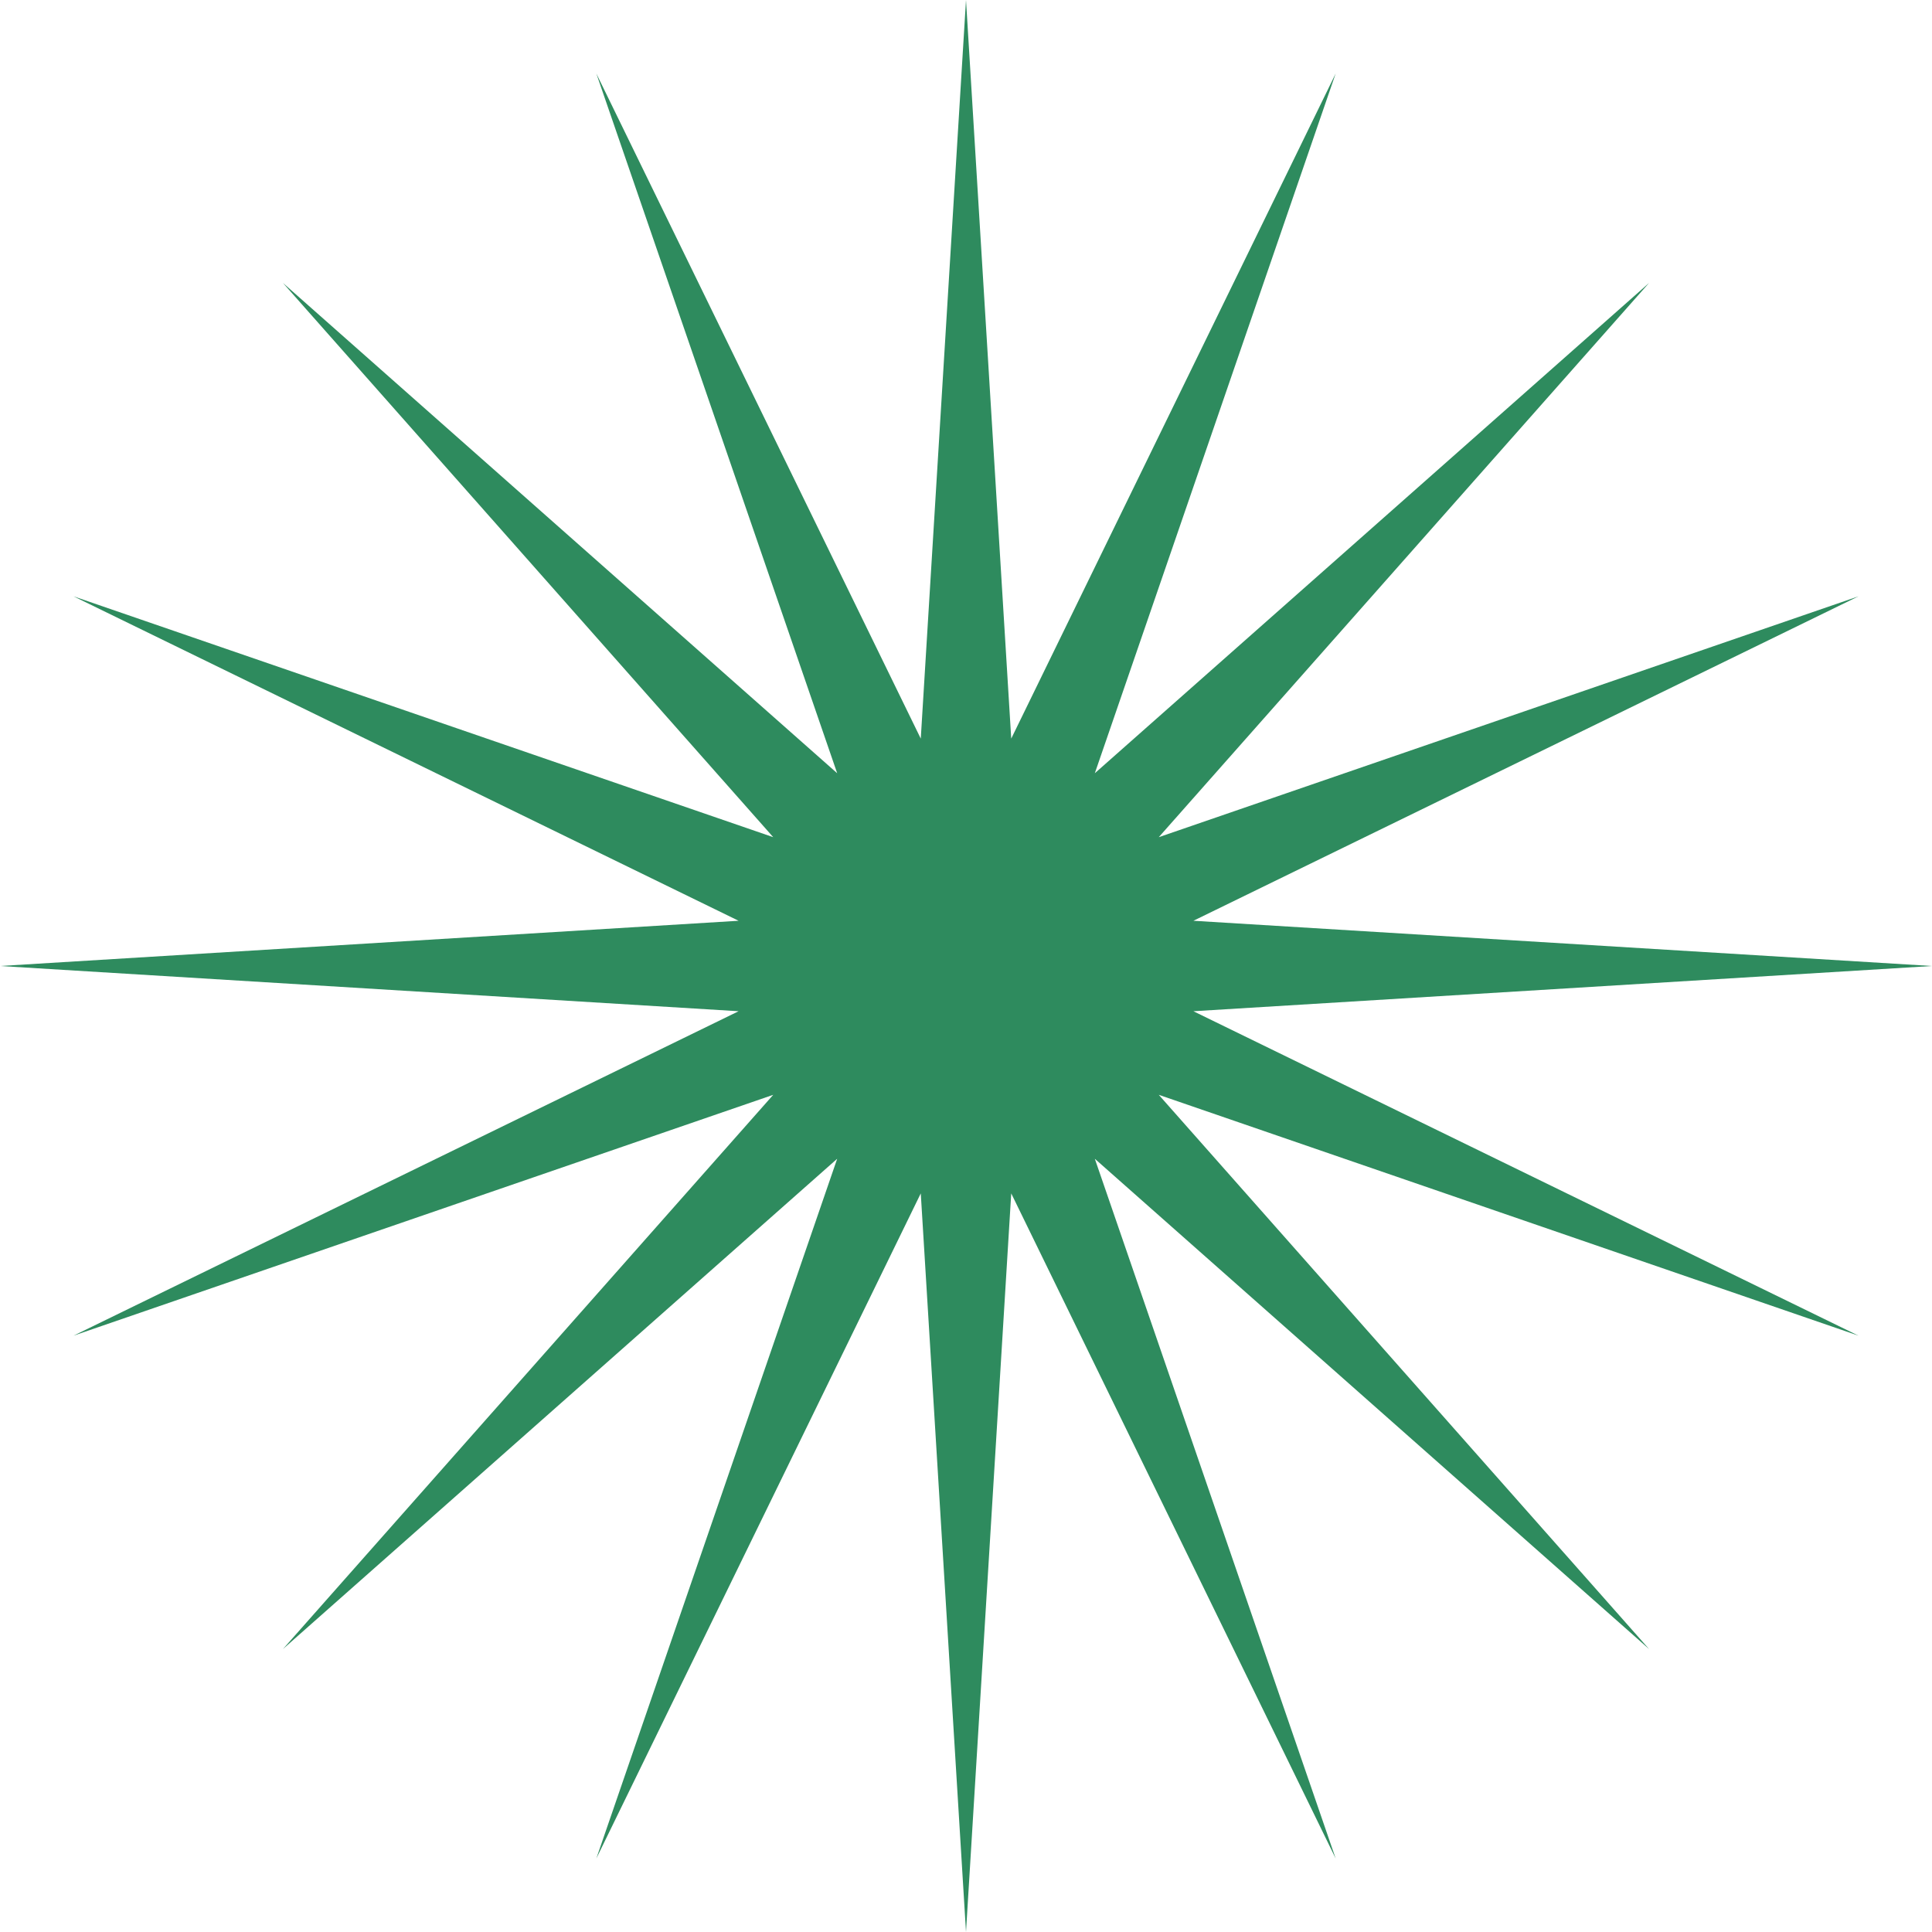 <?xml version="1.0" encoding="UTF-8"?> <svg xmlns="http://www.w3.org/2000/svg" width="80" height="80" viewBox="0 0 80 80" fill="none"> <path d="M40 0L41.873 30.584L55.307 3.045L45.334 32.018L68.284 11.716L47.982 34.666L76.955 24.693L49.416 38.127L80 40L49.416 41.873L76.955 55.307L47.982 45.334L68.284 68.284L45.334 47.982L55.307 76.955L41.873 49.416L40 80L38.127 49.416L24.693 76.955L34.666 47.982L11.716 68.284L32.018 45.334L3.045 55.307L30.584 41.873L0 40L30.584 38.127L3.045 24.693L32.018 34.666L11.716 11.716L34.666 32.018L24.693 3.045L38.127 30.584L40 0Z" fill="#2E8B5E"></path> </svg> 